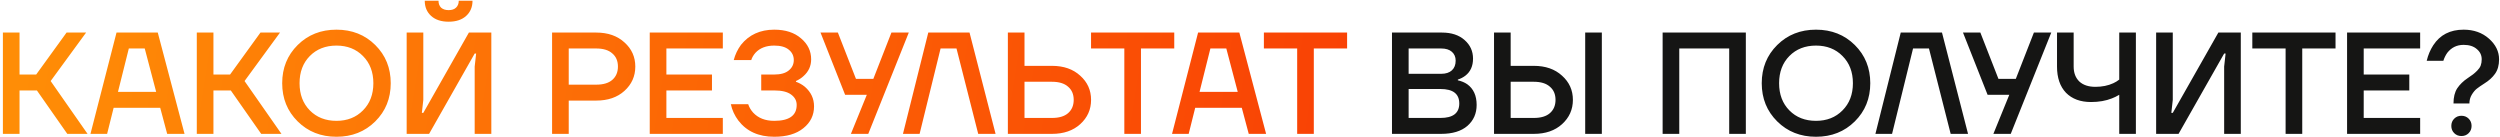 <?xml version="1.0" encoding="UTF-8"?> <svg xmlns="http://www.w3.org/2000/svg" width="691" height="38" viewBox="0 0 691 38" fill="none"> <path d="M0.8 37V9H5.4V20.6H10L18.4 9H23.8L14 22.4L24.2 37H18.6L10.2 25H5.4V37H0.8ZM25.006 37L32.206 9H43.606L51.006 37H46.206L44.286 29.8H31.406L29.606 37H25.006ZM32.606 25.4H43.166L40.006 13.4H35.606L32.606 25.4ZM54.394 37V9H58.994V20.6H63.594L71.994 9H77.394L67.594 22.4L77.794 37H72.194L63.794 25H58.994V37H54.394ZM82.278 33.56C79.425 30.733 77.998 27.213 77.998 23C77.998 18.787 79.425 15.267 82.278 12.44C85.132 9.613 88.705 8.2 92.998 8.2C97.292 8.2 100.865 9.613 103.718 12.44C106.572 15.267 107.998 18.787 107.998 23C107.998 27.213 106.572 30.733 103.718 33.56C100.865 36.387 97.292 37.8 92.998 37.8C88.705 37.8 85.132 36.387 82.278 33.56ZM85.638 15.48C83.745 17.4 82.798 19.907 82.798 23C82.798 26.093 83.745 28.6 85.638 30.52C87.532 32.44 89.985 33.4 92.998 33.4C95.985 33.4 98.425 32.44 100.318 30.52C102.238 28.6 103.198 26.093 103.198 23C103.198 19.907 102.238 17.4 100.318 15.48C98.425 13.56 95.985 12.6 92.998 12.6C89.985 12.6 87.532 13.56 85.638 15.48ZM112.402 37V9H117.002V27.6L116.602 31.2H117.002L129.602 9H135.802V37H131.202V18.4L131.602 14.8H131.202L118.602 37H112.402ZM117.402 0.2H121.202C121.202 1 121.442 1.64 121.922 2.12C122.428 2.573 123.122 2.8 124.002 2.8C124.882 2.8 125.562 2.573 126.042 2.12C126.548 1.64 126.802 1 126.802 0.2H130.602C130.602 1.933 130.015 3.333 128.842 4.4C127.668 5.467 126.055 6 124.002 6C121.948 6 120.335 5.467 119.162 4.4C117.988 3.333 117.402 1.933 117.402 0.2ZM152.597 37V9H164.797C168.024 9 170.624 9.907 172.597 11.72C174.597 13.507 175.597 15.733 175.597 18.4C175.597 21.067 174.597 23.307 172.597 25.12C170.624 26.907 168.024 27.8 164.797 27.8H157.197V37H152.597ZM157.197 23.4H164.797C166.744 23.4 168.224 22.96 169.237 22.08C170.277 21.173 170.797 19.947 170.797 18.4C170.797 16.853 170.277 15.64 169.237 14.76C168.224 13.853 166.744 13.4 164.797 13.4H157.197V23.4ZM179.589 37V9H199.789V13.4H184.189V20.6H196.789V25H184.189V32.6H199.789V37H179.589ZM202.003 28.8H206.803C207.07 29.627 207.523 30.4 208.163 31.12C209.576 32.64 211.523 33.4 214.003 33.4C218.136 33.4 220.203 31.933 220.203 29C220.203 27.827 219.683 26.867 218.643 26.12C217.63 25.373 216.083 25 214.003 25H210.403V20.6H214.003C215.763 20.6 217.096 20.227 218.003 19.48C218.936 18.733 219.403 17.773 219.403 16.6C219.403 15.427 218.936 14.467 218.003 13.72C217.096 12.973 215.763 12.6 214.003 12.6C211.763 12.6 210.03 13.267 208.803 14.6C208.243 15.24 207.856 15.907 207.643 16.6H202.803C203.203 15.08 203.87 13.68 204.803 12.4C207.043 9.6 210.11 8.2 214.003 8.2C217.096 8.2 219.563 9 221.403 10.6C223.27 12.173 224.203 14.107 224.203 16.4C224.203 18.24 223.496 19.787 222.083 21.04C221.55 21.547 220.856 22 220.003 22.4V22.6C220.91 22.92 221.736 23.387 222.483 24C224.163 25.467 225.003 27.267 225.003 29.4C225.003 31.853 224.016 33.867 222.043 35.44C220.096 37.013 217.416 37.8 214.003 37.8C209.683 37.8 206.376 36.307 204.083 33.32C203.043 31.933 202.35 30.427 202.003 28.8ZM226.789 9H231.589L236.589 21.8H241.389L246.389 9H251.189L239.989 37H235.189L239.589 26.2H233.589L226.789 9ZM249.577 37L256.577 9H267.977L275.177 37H270.377L264.377 13.4H259.977L254.177 37H249.577ZM278.573 37V9H283.173V18.2H290.773C294 18.2 296.6 19.107 298.573 20.92C300.573 22.707 301.573 24.933 301.573 27.6C301.573 30.267 300.573 32.507 298.573 34.32C296.6 36.107 294 37 290.773 37H278.573ZM283.173 32.6H290.773C292.72 32.6 294.2 32.16 295.213 31.28C296.253 30.373 296.773 29.147 296.773 27.6C296.773 26.053 296.253 24.84 295.213 23.96C294.2 23.053 292.72 22.6 290.773 22.6H283.173V32.6ZM301.564 13.4V9H324.564V13.4H315.364V37H310.764V13.4H301.564ZM323.952 37L331.152 9H342.552L349.952 37H345.152L343.232 29.8H330.352L328.552 37H323.952ZM331.552 25.4H342.112L338.952 13.4H334.552L331.552 25.4ZM349.338 13.4V9H372.338V13.4H363.138V37H358.538V13.4H349.338Z" fill="url(#paint0_linear_51_201)"></path> <path d="M384.745 37V9H398.545C401.185 9 403.279 9.693 404.825 11.08C406.372 12.44 407.145 14.147 407.145 16.2C407.145 18.253 406.439 19.827 405.025 20.92C404.439 21.373 403.745 21.733 402.945 22V22.2C403.932 22.413 404.799 22.773 405.545 23.28C407.279 24.533 408.145 26.44 408.145 29C408.145 31.373 407.292 33.307 405.585 34.8C403.879 36.267 401.465 37 398.345 37H384.745ZM389.345 20.4H398.345C399.625 20.4 400.612 20.08 401.305 19.44C401.999 18.8 402.345 17.907 402.345 16.76C402.345 15.747 401.999 14.933 401.305 14.32C400.612 13.707 399.625 13.4 398.345 13.4H389.345V20.4ZM389.345 32.6H398.145C401.612 32.6 403.345 31.267 403.345 28.6C403.345 25.933 401.612 24.6 398.145 24.6H389.345V32.6ZM438.148 37V9H442.748V37H438.148ZM412.948 37V9H417.548V18.2H423.948C427.175 18.2 429.775 19.107 431.748 20.92C433.748 22.707 434.748 24.933 434.748 27.6C434.748 30.267 433.748 32.507 431.748 34.32C429.775 36.107 427.175 37 423.948 37H412.948ZM417.548 32.6H423.948C425.895 32.6 427.375 32.16 428.388 31.28C429.428 30.373 429.948 29.147 429.948 27.6C429.948 26.053 429.428 24.84 428.388 23.96C427.375 23.053 425.895 22.6 423.948 22.6H417.548V32.6ZM459.55 37V9H482.55V37H477.95V13.4H464.15V37H459.55ZM491.224 33.56C488.37 30.733 486.944 27.213 486.944 23C486.944 18.787 488.37 15.267 491.224 12.44C494.077 9.613 497.65 8.2 501.944 8.2C506.237 8.2 509.81 9.613 512.664 12.44C515.517 15.267 516.944 18.787 516.944 23C516.944 27.213 515.517 30.733 512.664 33.56C509.81 36.387 506.237 37.8 501.944 37.8C497.65 37.8 494.077 36.387 491.224 33.56ZM494.584 15.48C492.69 17.4 491.744 19.907 491.744 23C491.744 26.093 492.69 28.6 494.584 30.52C496.477 32.44 498.93 33.4 501.944 33.4C504.93 33.4 507.37 32.44 509.264 30.52C511.184 28.6 512.144 26.093 512.144 23C512.144 19.907 511.184 17.4 509.264 15.48C507.37 13.56 504.93 12.6 501.944 12.6C498.93 12.6 496.477 13.56 494.584 15.48ZM518.366 37L525.366 9H536.766L543.966 37H539.166L533.166 13.4H528.766L522.966 37H518.366ZM542.57 9H547.37L552.37 21.8H557.17L562.17 9H566.97L555.77 37H550.97L555.37 26.2H549.37L542.57 9ZM568.559 18.4V9H573.159V18.4C573.159 20.133 573.679 21.507 574.719 22.52C575.786 23.507 577.266 24 579.159 24C581.026 24 582.679 23.667 584.119 23C584.706 22.733 585.253 22.4 585.759 22V9H590.359V37H585.759V26.2C585.039 26.627 584.359 26.96 583.719 27.2C582.039 27.867 580.119 28.2 577.959 28.2C575.026 28.2 572.719 27.347 571.039 25.64C569.386 23.907 568.559 21.493 568.559 18.4ZM595.956 37V9H600.556V27.6L600.156 31.2H600.556L613.156 9H619.356V37H614.756V18.4L615.156 14.8H614.756L602.156 37H595.956ZM622.541 13.4V9H645.541V13.4H636.341V37H631.741V13.4H622.541ZM648.73 37V9H668.93V13.4H653.33V20.6H665.93V25H653.33V32.6H668.93V37H648.73ZM675.344 16.8H670.744C671.117 15.227 671.717 13.8 672.544 12.52C674.41 9.64 677.21 8.2 680.944 8.2C683.744 8.2 686.077 9.027 687.944 10.68C689.81 12.333 690.744 14.24 690.744 16.4C690.744 18.027 690.37 19.36 689.624 20.4C688.904 21.413 687.917 22.307 686.664 23.08C685.784 23.64 685.09 24.12 684.584 24.52C684.104 24.893 683.637 25.453 683.184 26.2C682.757 26.92 682.544 27.72 682.544 28.6H678.144C678.144 26.867 678.49 25.467 679.184 24.4C679.904 23.333 680.864 22.4 682.064 21.6C682.73 21.147 683.224 20.8 683.544 20.56C683.864 20.32 684.25 19.973 684.704 19.52C685.157 19.067 685.477 18.6 685.664 18.12C685.85 17.613 685.944 17.04 685.944 16.4C685.944 15.253 685.49 14.307 684.584 13.56C683.704 12.787 682.49 12.4 680.944 12.4C679.077 12.4 677.57 13.133 676.424 14.6C675.944 15.293 675.584 16.027 675.344 16.8ZM678.344 36.8C677.81 36.267 677.544 35.6 677.544 34.8C677.544 34 677.81 33.333 678.344 32.8C678.877 32.267 679.544 32 680.344 32C681.144 32 681.81 32.267 682.344 32.8C682.877 33.333 683.144 34 683.144 34.8C683.144 35.6 682.877 36.267 682.344 36.8C681.81 37.333 681.144 37.6 680.344 37.6C679.544 37.6 678.877 37.333 678.344 36.8Z" fill="#151514"></path> <defs> <linearGradient id="paint0_linear_51_201" x1="7.156" y1="12.161" x2="656.732" y2="116.317" gradientUnits="userSpaceOnUse"> <stop stop-color="#FF8D06"></stop> <stop offset="1" stop-color="#F40404"></stop> </linearGradient> </defs> </svg> 